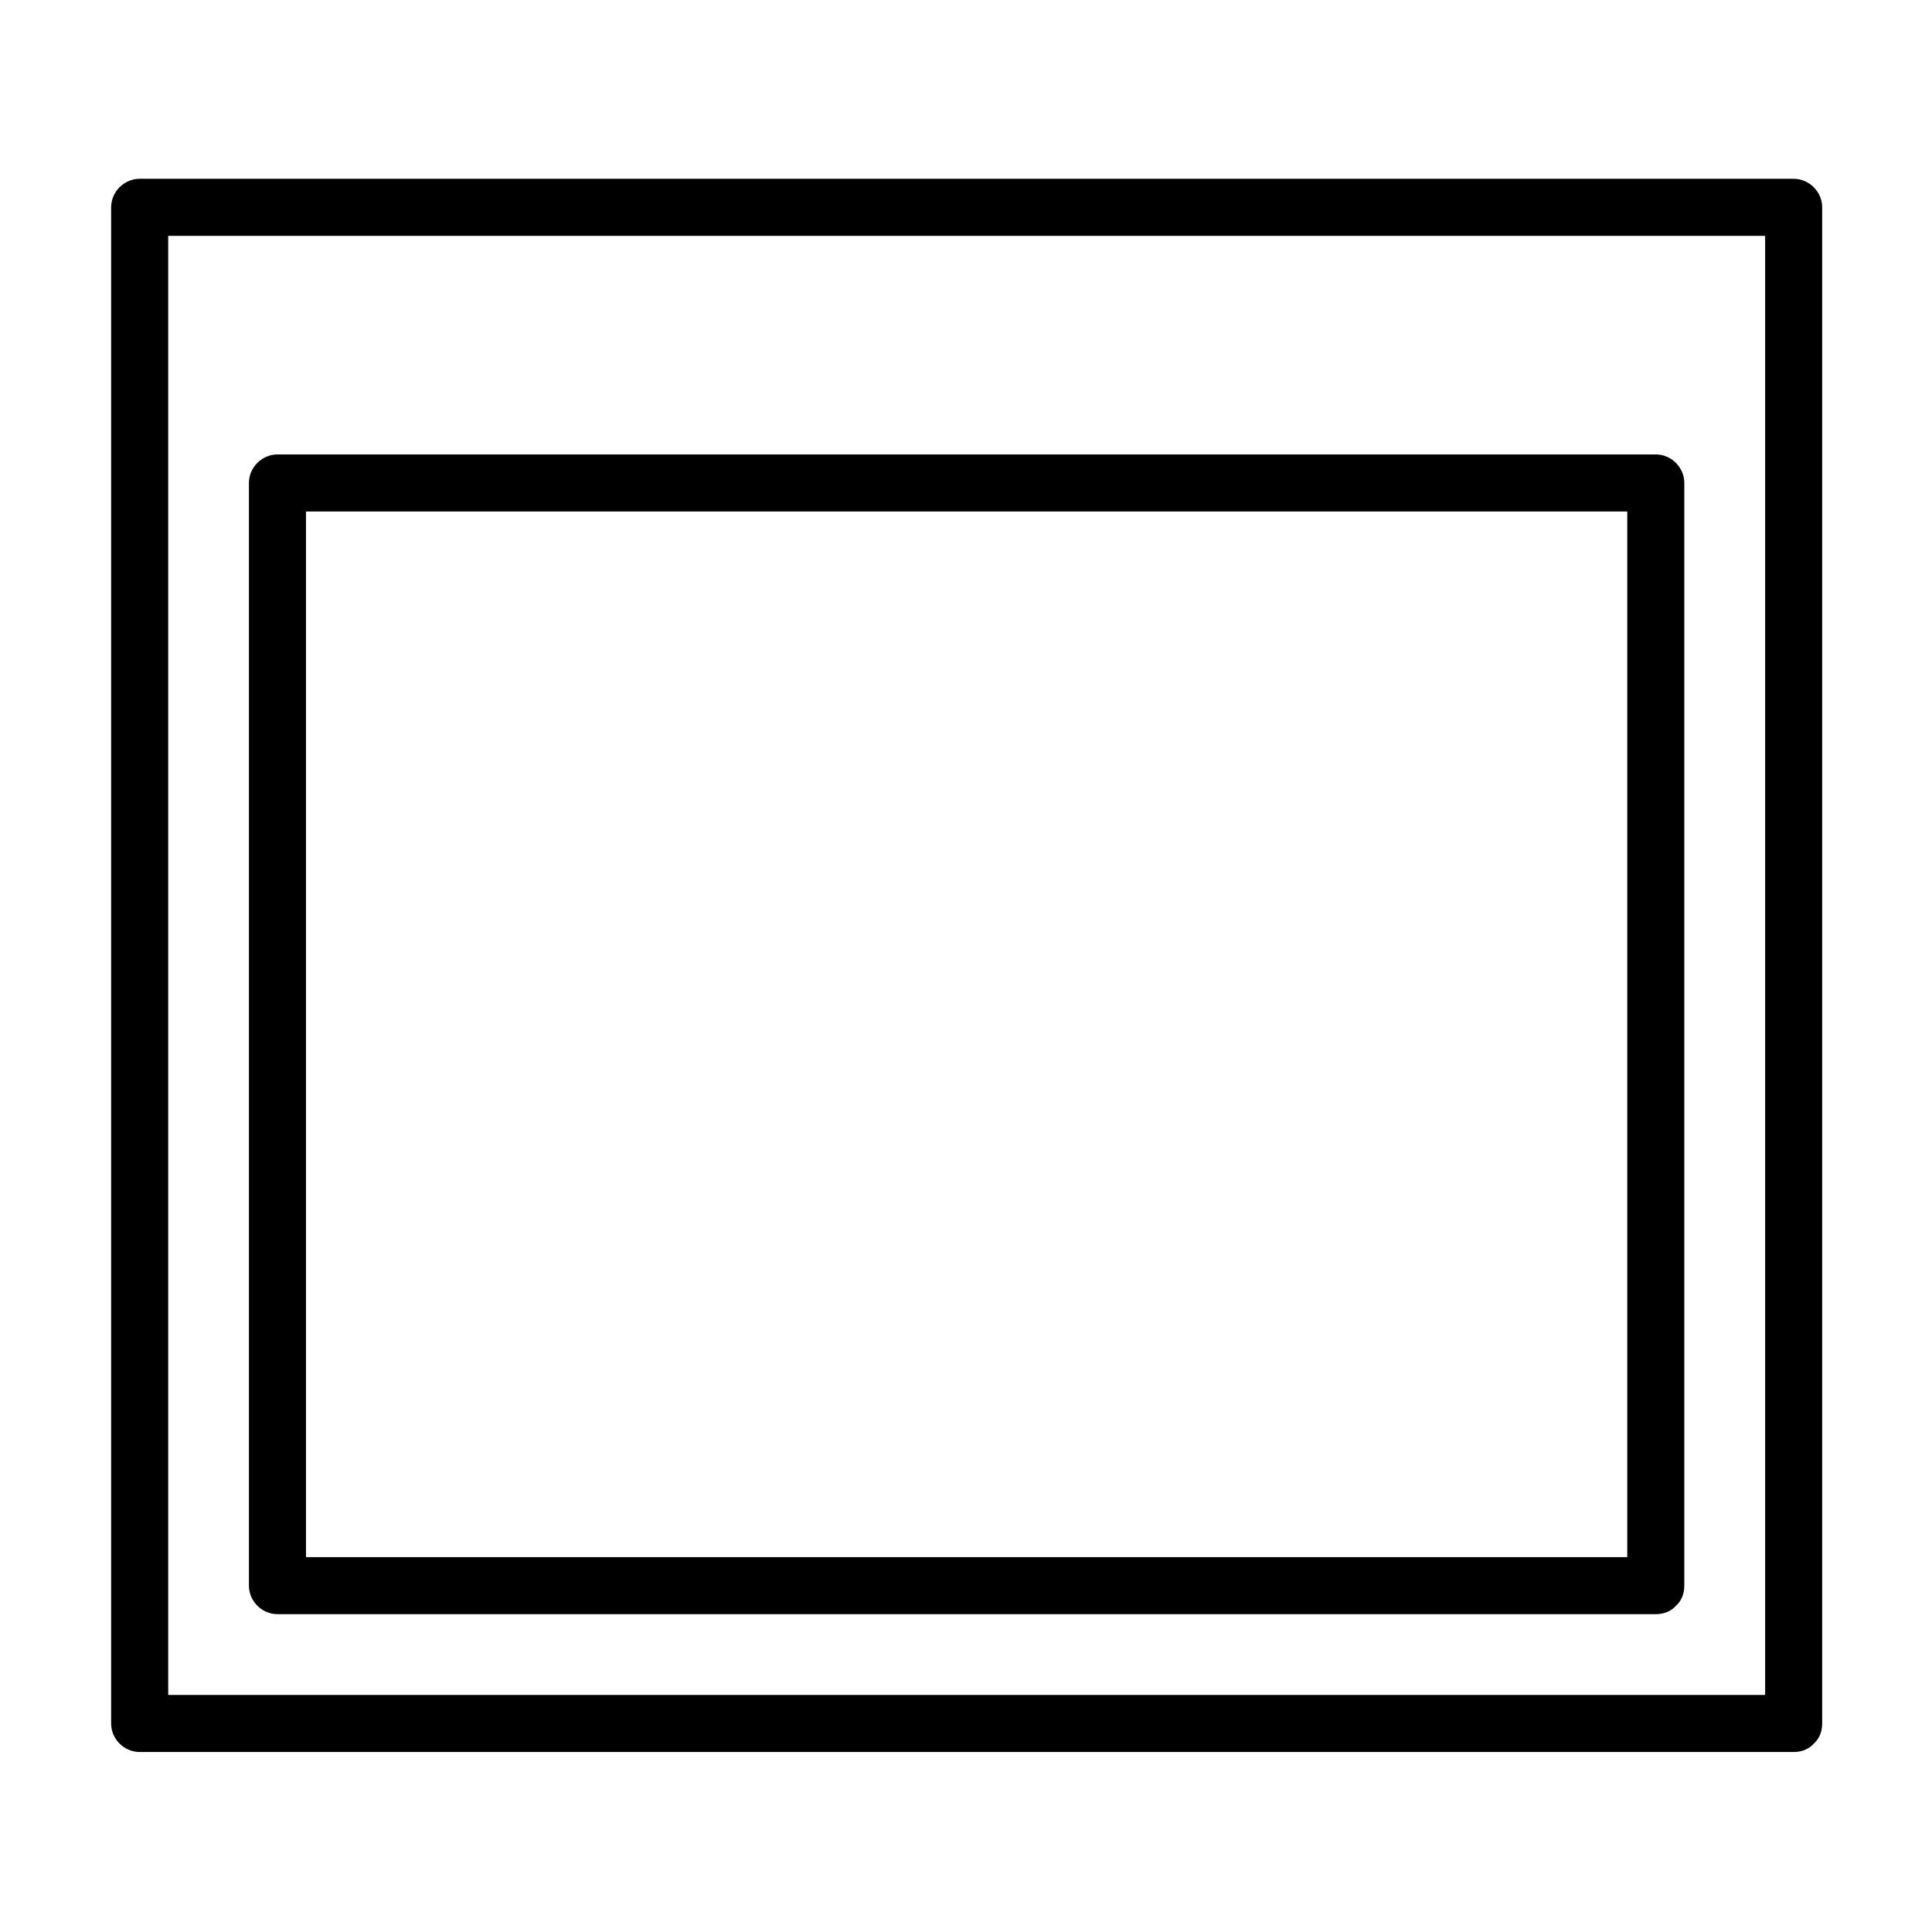 <?xml version="1.0" encoding="UTF-8"?>
<!-- Uploaded to: ICON Repo, www.svgrepo.com, Generator: ICON Repo Mixer Tools -->
<svg fill="#000000" width="800px" height="800px" version="1.1" viewBox="144 144 512 512" xmlns="http://www.w3.org/2000/svg">
 <g>
  <path d="m619.34 593.18h-98.168-193.75-138.21-8.195c2.519 2.519 5.039 5.039 7.559 7.559v-104.47-193.76-103.57c-2.519 2.519-5.039 5.039-7.559 7.559h98.168 193.75 138.21 8.195c-2.519-2.519-5.039-5.039-7.559-7.559v104.47 193.76 103.57c0 9.746 15.113 9.746 15.113 0v-104.47-193.76-103.57c0-4.121-3.438-7.559-7.559-7.559h-98.168-193.75-138.21-8.195c-4.121 0-7.559 3.438-7.559 7.559v104.47 193.76 103.57c0 4.121 3.438 7.559 7.559 7.559h98.168 193.75 138.21 8.195c9.742-0.004 9.742-15.117-0.004-15.117z"/>
  <path d="m590.36 564.21v-128.05-158.52-5.648c0-4.121-3.438-7.559-7.559-7.559h-111.81-190.23-63.234c-4.121 0-7.559 3.438-7.559 7.559v128.05 158.52 5.648c0 4.121 3.438 7.559 7.559 7.559h111.81 190.23 63.234c9.746 0 9.746-15.113 0-15.113h-111.81-190.23-63.234c2.519 2.519 5.039 5.039 7.559 7.559v-128.05-158.52-5.648c-2.519 2.519-5.039 5.039-7.559 7.559h111.81 190.23 63.234l-7.559-7.559v128.05 158.52 5.648c0.004 9.742 15.117 9.742 15.117-0.004z"/>
 </g>
</svg>